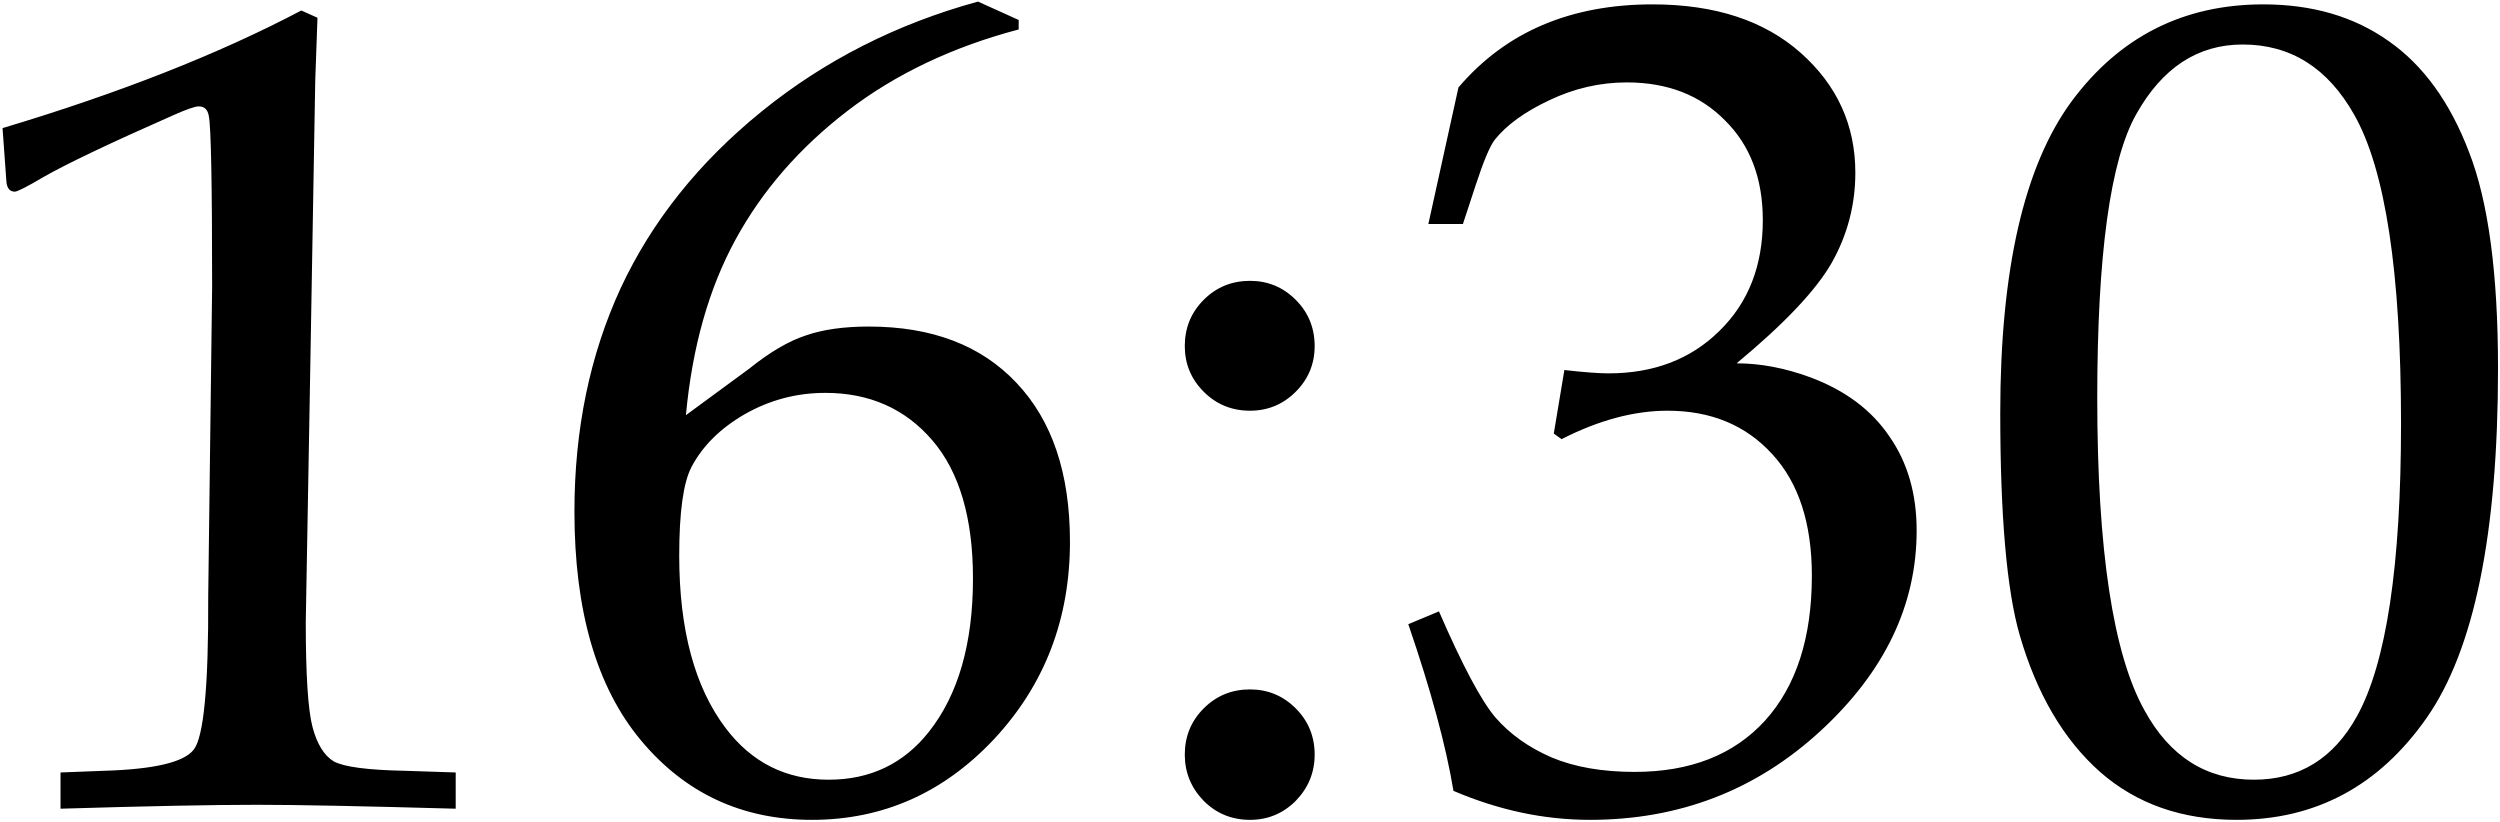 <?xml version="1.0" encoding="UTF-8"?> <svg xmlns="http://www.w3.org/2000/svg" width="438" height="144" viewBox="0 0 438 144" fill="none"><path d="M10.602 141.684V135.336L18.219 135.043C27.008 134.783 32.249 133.546 33.941 131.332C35.699 129.118 36.546 120.167 36.48 104.477L37.164 50.277C37.164 32.113 36.969 22.12 36.578 20.297C36.383 19.19 35.797 18.637 34.82 18.637C34.169 18.637 32.672 19.158 30.328 20.199C19.26 25.082 11.676 28.695 7.574 31.039C4.71 32.732 3.049 33.578 2.594 33.578C1.747 33.578 1.259 33.025 1.129 31.918L0.445 22.445C20.888 16.326 38.336 9.457 52.789 1.84L55.621 3.109L55.23 14.145L54.254 70.492L53.57 108.969C53.57 118.214 53.961 124.333 54.742 127.328C55.523 130.323 56.76 132.341 58.453 133.383C60.211 134.359 64.378 134.913 70.953 135.043L79.84 135.336V141.684C63.499 141.228 51.91 141 45.074 141C37.197 141 25.706 141.228 10.602 141.684ZM171.344 0.277L178.473 3.5V5.16C166.884 8.22 156.891 12.973 148.492 19.418C140.094 25.863 133.551 33.383 128.863 41.977C124.176 50.57 121.279 60.824 120.172 72.738L131.207 64.633C134.853 61.703 138.173 59.75 141.168 58.773C144.163 57.732 147.841 57.211 152.203 57.211C163.271 57.211 171.897 60.499 178.082 67.074C184.332 73.65 187.457 82.927 187.457 94.906C187.457 108.448 183.03 119.971 174.176 129.477C165.322 138.917 154.677 143.637 142.242 143.637C130.003 143.637 120.009 138.982 112.262 129.672C104.514 120.362 100.641 107.016 100.641 89.633C100.641 75.245 103.342 62.191 108.746 50.473C114.215 38.754 122.451 28.435 133.453 19.516C144.456 10.596 157.086 4.184 171.344 0.277ZM144.586 68.832C139.573 68.832 134.885 70.069 130.523 72.543C126.227 75.017 123.102 78.109 121.148 81.82C119.716 84.555 119 89.731 119 97.348C119 110.303 121.702 120.362 127.105 127.523C131.663 133.578 137.685 136.605 145.172 136.605C152.464 136.605 158.323 133.806 162.75 128.207C167.893 121.697 170.465 112.745 170.465 101.352C170.465 90.74 168.089 82.667 163.336 77.133C158.583 71.599 152.333 68.832 144.586 68.832ZM219 49.203C222.125 49.203 224.794 50.31 227.008 52.523C229.221 54.737 230.328 57.439 230.328 60.629C230.328 63.754 229.221 66.423 227.008 68.637C224.794 70.85 222.125 71.957 219 71.957C215.81 71.957 213.108 70.85 210.895 68.637C208.681 66.423 207.574 63.754 207.574 60.629C207.574 57.439 208.681 54.737 210.895 52.523C213.108 50.31 215.81 49.203 219 49.203ZM219 120.785C222.125 120.785 224.794 121.892 227.008 124.105C229.221 126.319 230.328 129.021 230.328 132.211C230.328 135.336 229.221 138.038 227.008 140.316C224.794 142.53 222.125 143.637 219 143.637C215.81 143.637 213.108 142.53 210.895 140.316C208.681 138.038 207.574 135.336 207.574 132.211C207.574 129.021 208.681 126.319 210.895 124.105C213.108 121.892 215.81 120.785 219 120.785ZM250.25 39.242L255.523 15.316C259.69 10.434 264.605 6.788 270.27 4.379C275.934 1.97 282.346 0.766 289.508 0.766C300.445 0.766 309.104 3.598 315.484 9.262C321.865 14.926 325.055 21.924 325.055 30.258C325.055 35.857 323.688 41.098 320.953 45.98C318.219 50.798 312.652 56.69 304.254 63.656C308.421 63.656 312.717 64.47 317.145 66.098C323.264 68.376 327.887 71.827 331.012 76.449C334.202 81.007 335.797 86.508 335.797 92.953C335.797 106.039 330.165 117.758 318.902 128.109C307.639 138.461 294.195 143.637 278.57 143.637C274.534 143.637 270.53 143.214 266.559 142.367C262.587 141.521 258.616 140.251 254.645 138.559C253.342 130.681 250.706 120.948 246.734 109.359L252.105 107.113C256.207 116.553 259.495 122.738 261.969 125.668C264.508 128.598 267.796 130.941 271.832 132.699C275.868 134.392 280.719 135.238 286.383 135.238C296.148 135.238 303.766 132.243 309.234 126.254C314.703 120.199 317.438 111.736 317.438 100.863C317.438 91.684 315.126 84.587 310.504 79.574C305.882 74.496 299.762 71.957 292.145 71.957C286.285 71.957 280.1 73.617 273.59 76.938L272.223 75.961L274.078 64.828C277.529 65.219 280.1 65.414 281.793 65.414C289.736 65.414 296.214 62.94 301.227 57.992C306.305 53.044 308.844 46.566 308.844 38.559C308.844 31.267 306.63 25.44 302.203 21.078C297.841 16.651 292.112 14.438 285.016 14.438C280.328 14.438 275.803 15.479 271.441 17.562C267.145 19.581 263.954 21.892 261.871 24.496C261.025 25.603 259.918 28.24 258.551 32.406L256.305 39.242H250.25ZM350.445 72.348C350.445 47.283 354.612 29.086 362.945 17.758C371.344 6.43 382.542 0.766 396.539 0.766C405.133 0.766 412.457 2.914 418.512 7.211C424.566 11.443 429.254 17.921 432.574 26.645C435.96 35.303 437.652 47.934 437.652 64.535C437.652 93.441 433.486 113.852 425.152 125.766C416.819 137.68 405.719 143.637 391.852 143.637C382.281 143.637 374.306 140.837 367.926 135.238C361.546 129.574 356.858 121.599 353.863 111.312C351.585 103.435 350.445 90.447 350.445 72.348ZM367.438 69.711C367.438 96.338 370.204 114.6 375.738 124.496C380.165 132.569 386.546 136.605 394.879 136.605C402.822 136.605 408.844 132.895 412.945 125.473C418.089 116.163 420.66 99.073 420.66 74.203C420.66 47.771 417.926 29.737 412.457 20.102C407.835 11.898 401.324 7.797 392.926 7.797C385.048 7.797 378.831 11.866 374.273 20.004C369.716 28.077 367.438 44.646 367.438 69.711Z" fill="black"></path></svg> 